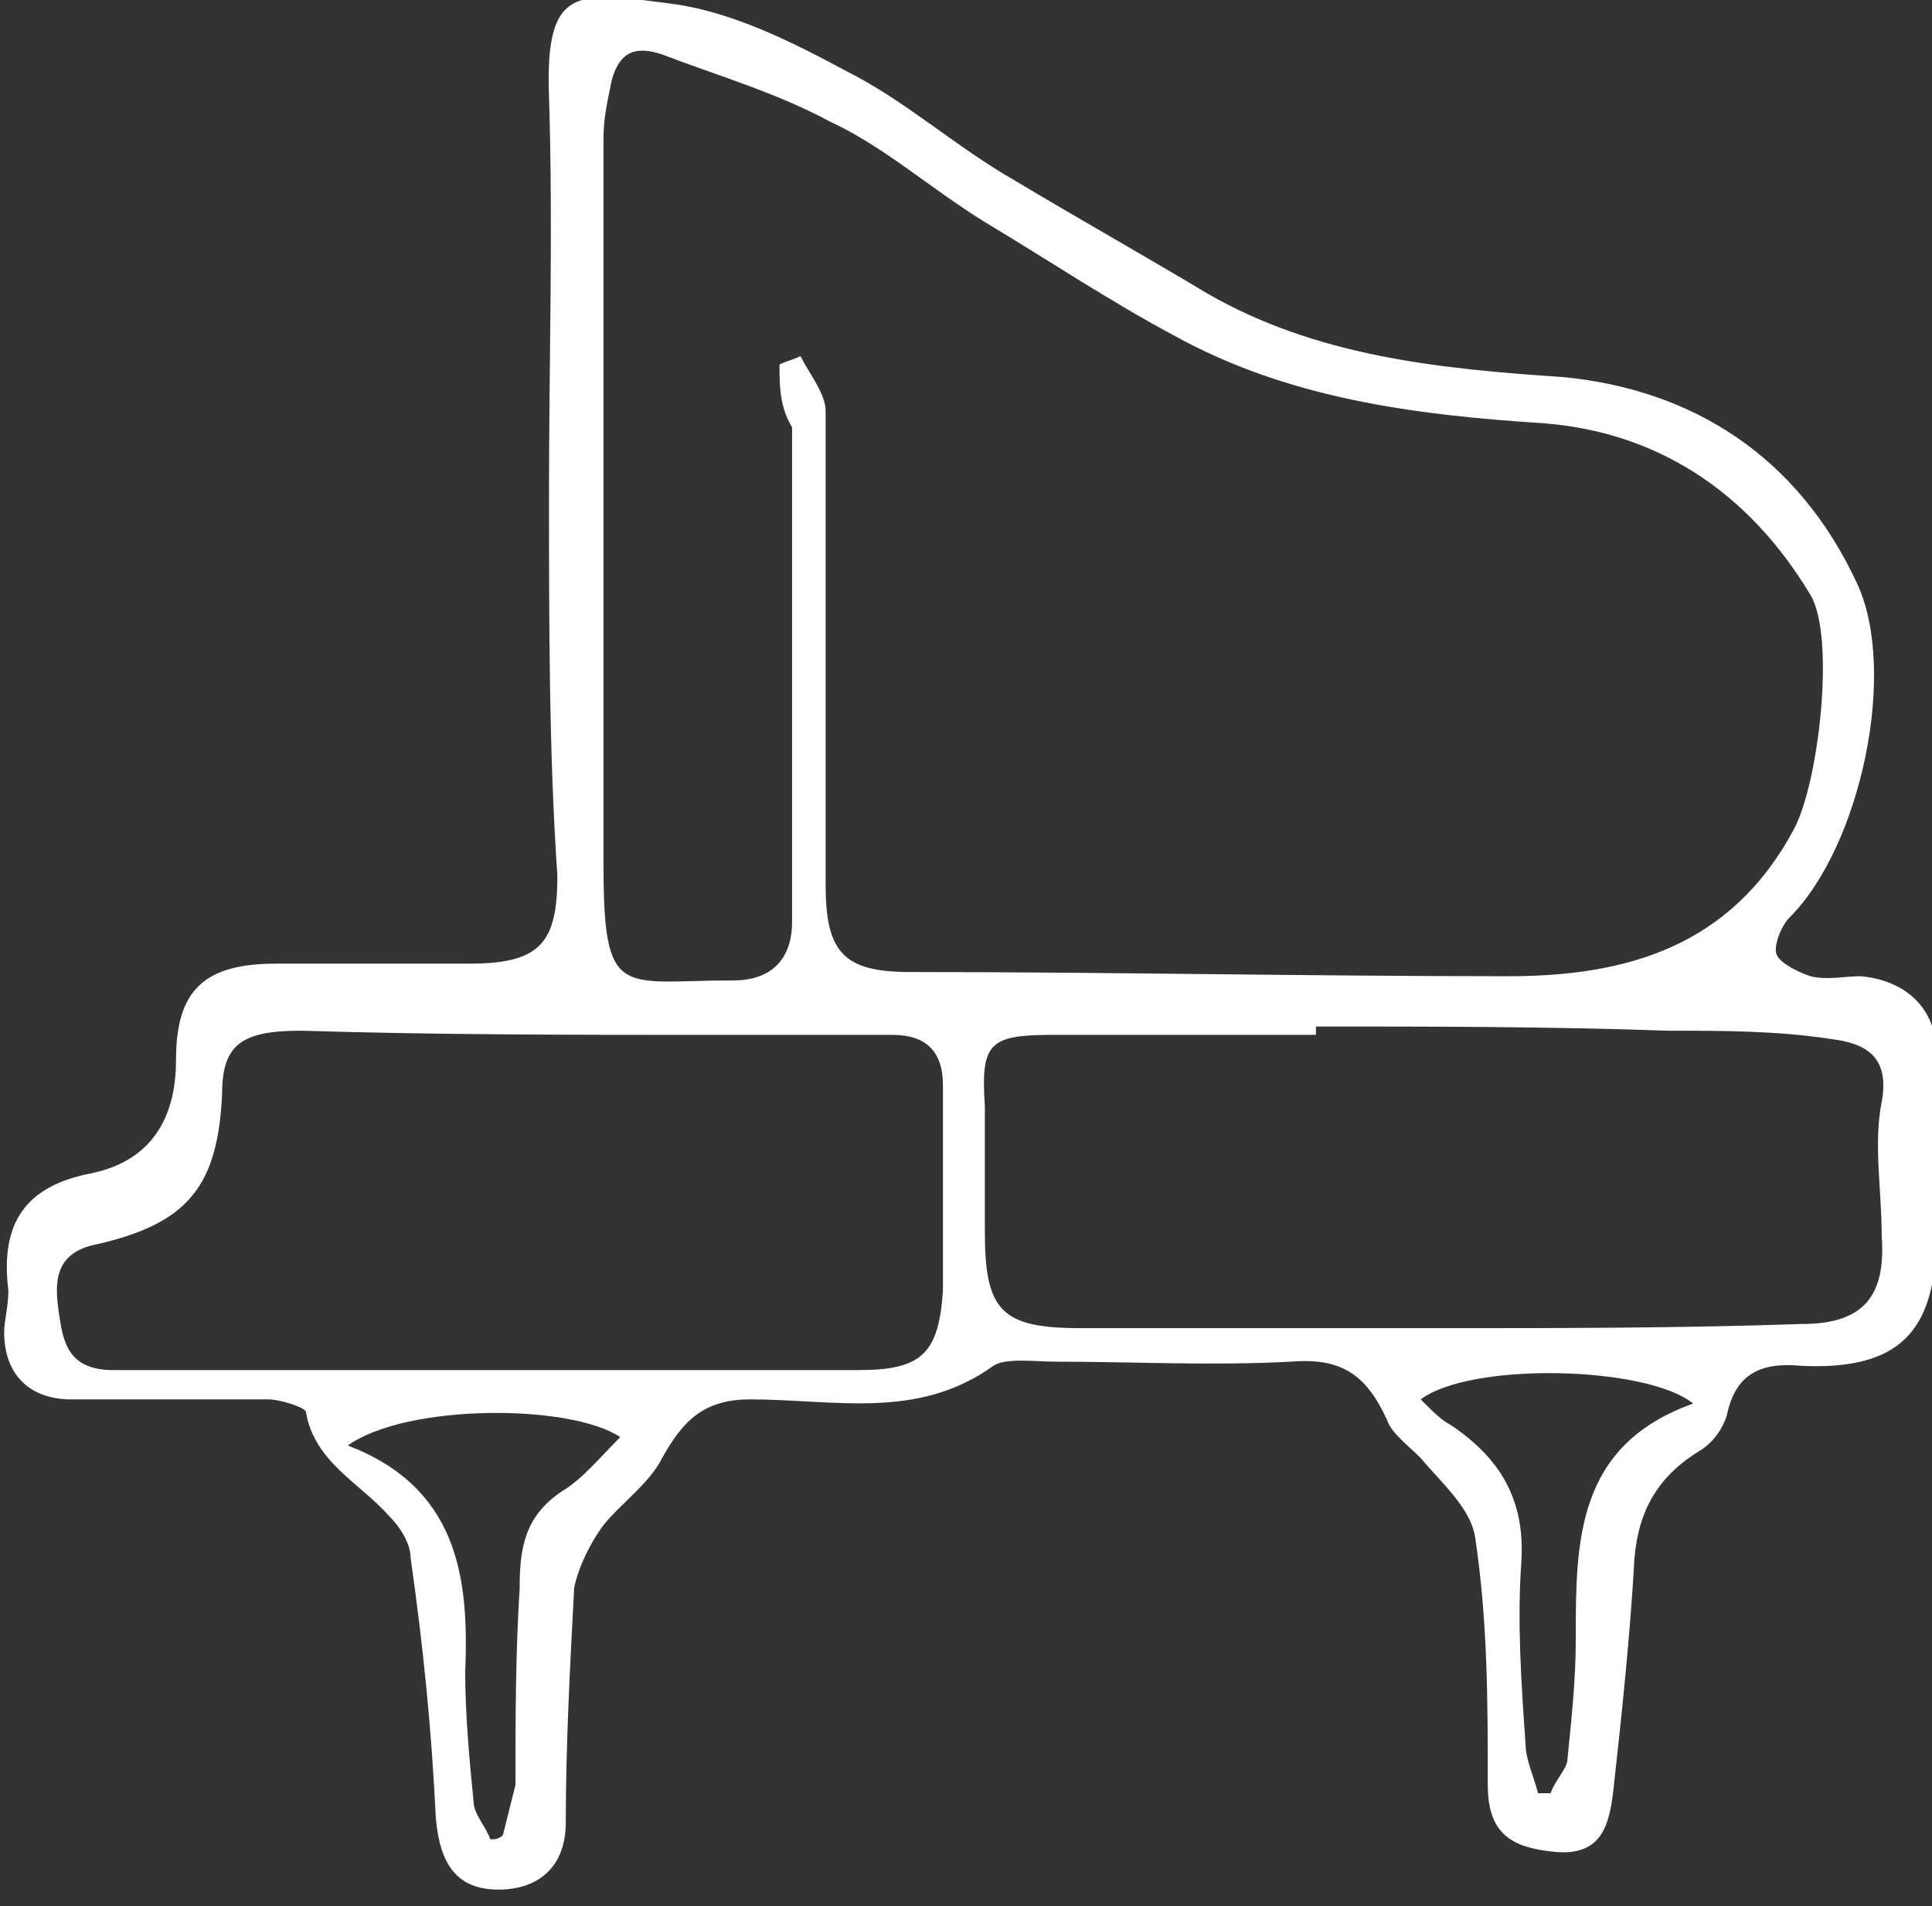 <?xml version="1.0" encoding="utf-8"?>
<!-- Generator: Adobe Illustrator 26.1.0, SVG Export Plug-In . SVG Version: 6.00 Build 0)  -->
<svg version="1.1" id="Ebene_1" xmlns="http://www.w3.org/2000/svg" xmlns:xlink="http://www.w3.org/1999/xlink" x="0px" y="0px"
	 viewBox="0 0 46.1 45.5" style="enable-background:new 0 0 46.1 45.5;" xml:space="preserve">
<rect x="0" y="0" width="46.1" height="45.5" fill="#333333" stroke="none"/>
<style type="text/css">
	.st0{fill:#FFFFFF;}
</style>
<g>
	<path class="st0" d="M13.1,11.7c0-3.1,0.1-6.2,0-9.4c-0.1-2.7,0.7-2.5,3-2.2c1.4,0.2,2.8,0.9,4.1,1.6c1.4,0.7,2.6,1.8,4,2.6
		c1.5,0.9,3.1,1.8,4.6,2.7c2.6,1.5,5.5,1.8,8.5,2c3.1,0.3,5.6,1.9,7,4.9c1,2.1,0.1,6.3-1.6,8c-0.2,0.2-0.4,0.7-0.3,0.9
		c0.1,0.2,0.5,0.4,0.8,0.5c0.4,0.1,0.8,0,1.2,0c1.1,0.1,1.8,0.8,1.8,1.8c0,1.5,0,3,0,4.4c0,2.3-0.9,3.2-3.2,3.1
		c-1-0.1-1.6,0.2-1.8,1.2c-0.1,0.3-0.3,0.6-0.6,0.8c-1,0.6-1.5,1.4-1.6,2.6c-0.1,1.8-0.3,3.7-0.5,5.5c-0.1,0.9-0.3,1.6-1.4,1.5
		c-1-0.1-1.6-0.4-1.6-1.6c0-2,0-3.9-0.3-5.9c-0.1-0.7-0.8-1.3-1.3-1.9c-0.3-0.3-0.7-0.6-0.8-0.9c-0.5-1.1-1.1-1.5-2.3-1.4
		c-1.9,0.1-3.8,0-5.6,0c-0.5,0-1.2-0.1-1.5,0.1c-1.8,1.3-3.8,0.8-5.8,0.8c-1.1,0-1.6,0.5-2.1,1.4c-0.3,0.6-1,1.1-1.4,1.6
		c-0.3,0.4-0.6,1-0.7,1.5c-0.1,1.9-0.2,3.8-0.2,5.6c0,1.1-0.7,1.6-1.6,1.6c-1,0-1.4-0.6-1.5-1.7c-0.1-2.1-0.3-4.1-0.6-6.2
		c0-0.4-0.3-0.8-0.5-1c-0.7-0.8-1.8-1.3-2-2.5c0-0.1-0.6-0.3-0.9-0.3c-1.6,0-3.1,0-4.7,0c-1,0-1.6-0.6-1.6-1.6c0-0.3,0.1-0.6,0.1-1
		c-0.2-1.6,0.4-2.5,2-2.8c1.4-0.3,2-1.3,2-2.7c0-1.7,0.7-2.3,2.4-2.3c1.5,0,3,0,4.6,0c1.7,0,2.1-0.5,2.1-2.1
		C13.1,18,13.1,14.9,13.1,11.7C13.1,11.7,13.1,11.7,13.1,11.7z M18.6,8.7c0.2-0.1,0.3-0.1,0.5-0.2c0.2,0.4,0.6,0.9,0.6,1.3
		c0,3.8,0,7.5,0,11.3c0,1.6,0.4,2.1,2,2.1c4.8,0,9.5,0.1,14.3,0.1c2.8,0,5.3-0.7,6.8-3.5c0.6-1.1,1-4.6,0.4-5.6
		c-1.5-2.5-3.7-3.9-6.4-4.1c-3.1-0.2-6.1-0.6-8.8-2.1c-1.5-0.8-3-1.8-4.5-2.7c-1.3-0.8-2.4-1.8-3.7-2.4c-1.3-0.7-2.7-1.1-4-1.6
		c-0.6-0.2-1-0.1-1.2,0.6c-0.1,0.5-0.2,0.9-0.2,1.4c0,5.8,0,11.5,0,17.3c0,3.3,0.4,2.8,3.1,2.8c0.9,0,1.4-0.5,1.4-1.4
		c0-3.9,0-7.8,0-11.8C18.6,9.7,18.6,9.2,18.6,8.7z M11.6,32.7c3,0,5.9,0,8.9,0c1.5,0,1.9-0.4,2-1.9c0-1.6,0-3.3,0-4.9
		c0-0.8-0.4-1.2-1.2-1.2c-1.5,0-2.9,0-4.4,0c-3.2,0-6.5,0-9.7-0.1c-1.4,0-1.9,0.3-1.9,1.5c-0.1,2.2-0.8,3.1-3,3.6
		c-1,0.2-1,0.9-0.9,1.6c0.1,0.7,0.2,1.4,1.3,1.4C5.5,32.7,8.6,32.7,11.6,32.7z M31.4,24.5c0,0.1,0,0.1,0,0.2c-2.1,0-4.2,0-6.3,0
		c-1.5,0-1.7,0.2-1.6,1.7c0,1,0,2,0,3c0,1.9,0.4,2.3,2.3,2.3c2.8,0,5.7,0,8.5,0c2.9,0,5.8,0,8.7-0.1c1.5,0,2-0.7,1.9-2.1
		c0-1.1-0.2-2.2,0-3.2c0.2-1.1-0.4-1.4-1.2-1.5c-1.3-0.2-2.6-0.2-3.9-0.2C36.9,24.5,34.1,24.5,31.4,24.5z M8.3,34.5
		c2.6,1,2.9,3.1,2.8,5.4c0,1,0.1,2.1,0.2,3.1c0,0.3,0.3,0.6,0.4,0.9c0.1,0,0.2,0,0.3-0.1c0.1-0.4,0.2-0.8,0.3-1.2
		c0-1.6,0-3.1,0.1-4.7c0-0.9,0.1-1.7,1-2.3c0.5-0.3,0.9-0.8,1.4-1.3C13.6,33.5,9.7,33.5,8.3,34.5z M33.9,33.4
		c0.3,0.3,0.5,0.5,0.7,0.6c1.2,0.8,1.8,1.8,1.7,3.3c-0.1,1.4,0,2.9,0.1,4.3c0,0.4,0.2,0.8,0.3,1.2c0.1,0,0.2,0,0.3,0
		c0.1-0.3,0.4-0.6,0.4-0.8c0.1-1,0.2-1.9,0.2-2.9c0-2.3,0-4.6,2.8-5.6C39.3,32.6,35.1,32.5,33.9,33.4z"/>
</g>
</svg>
